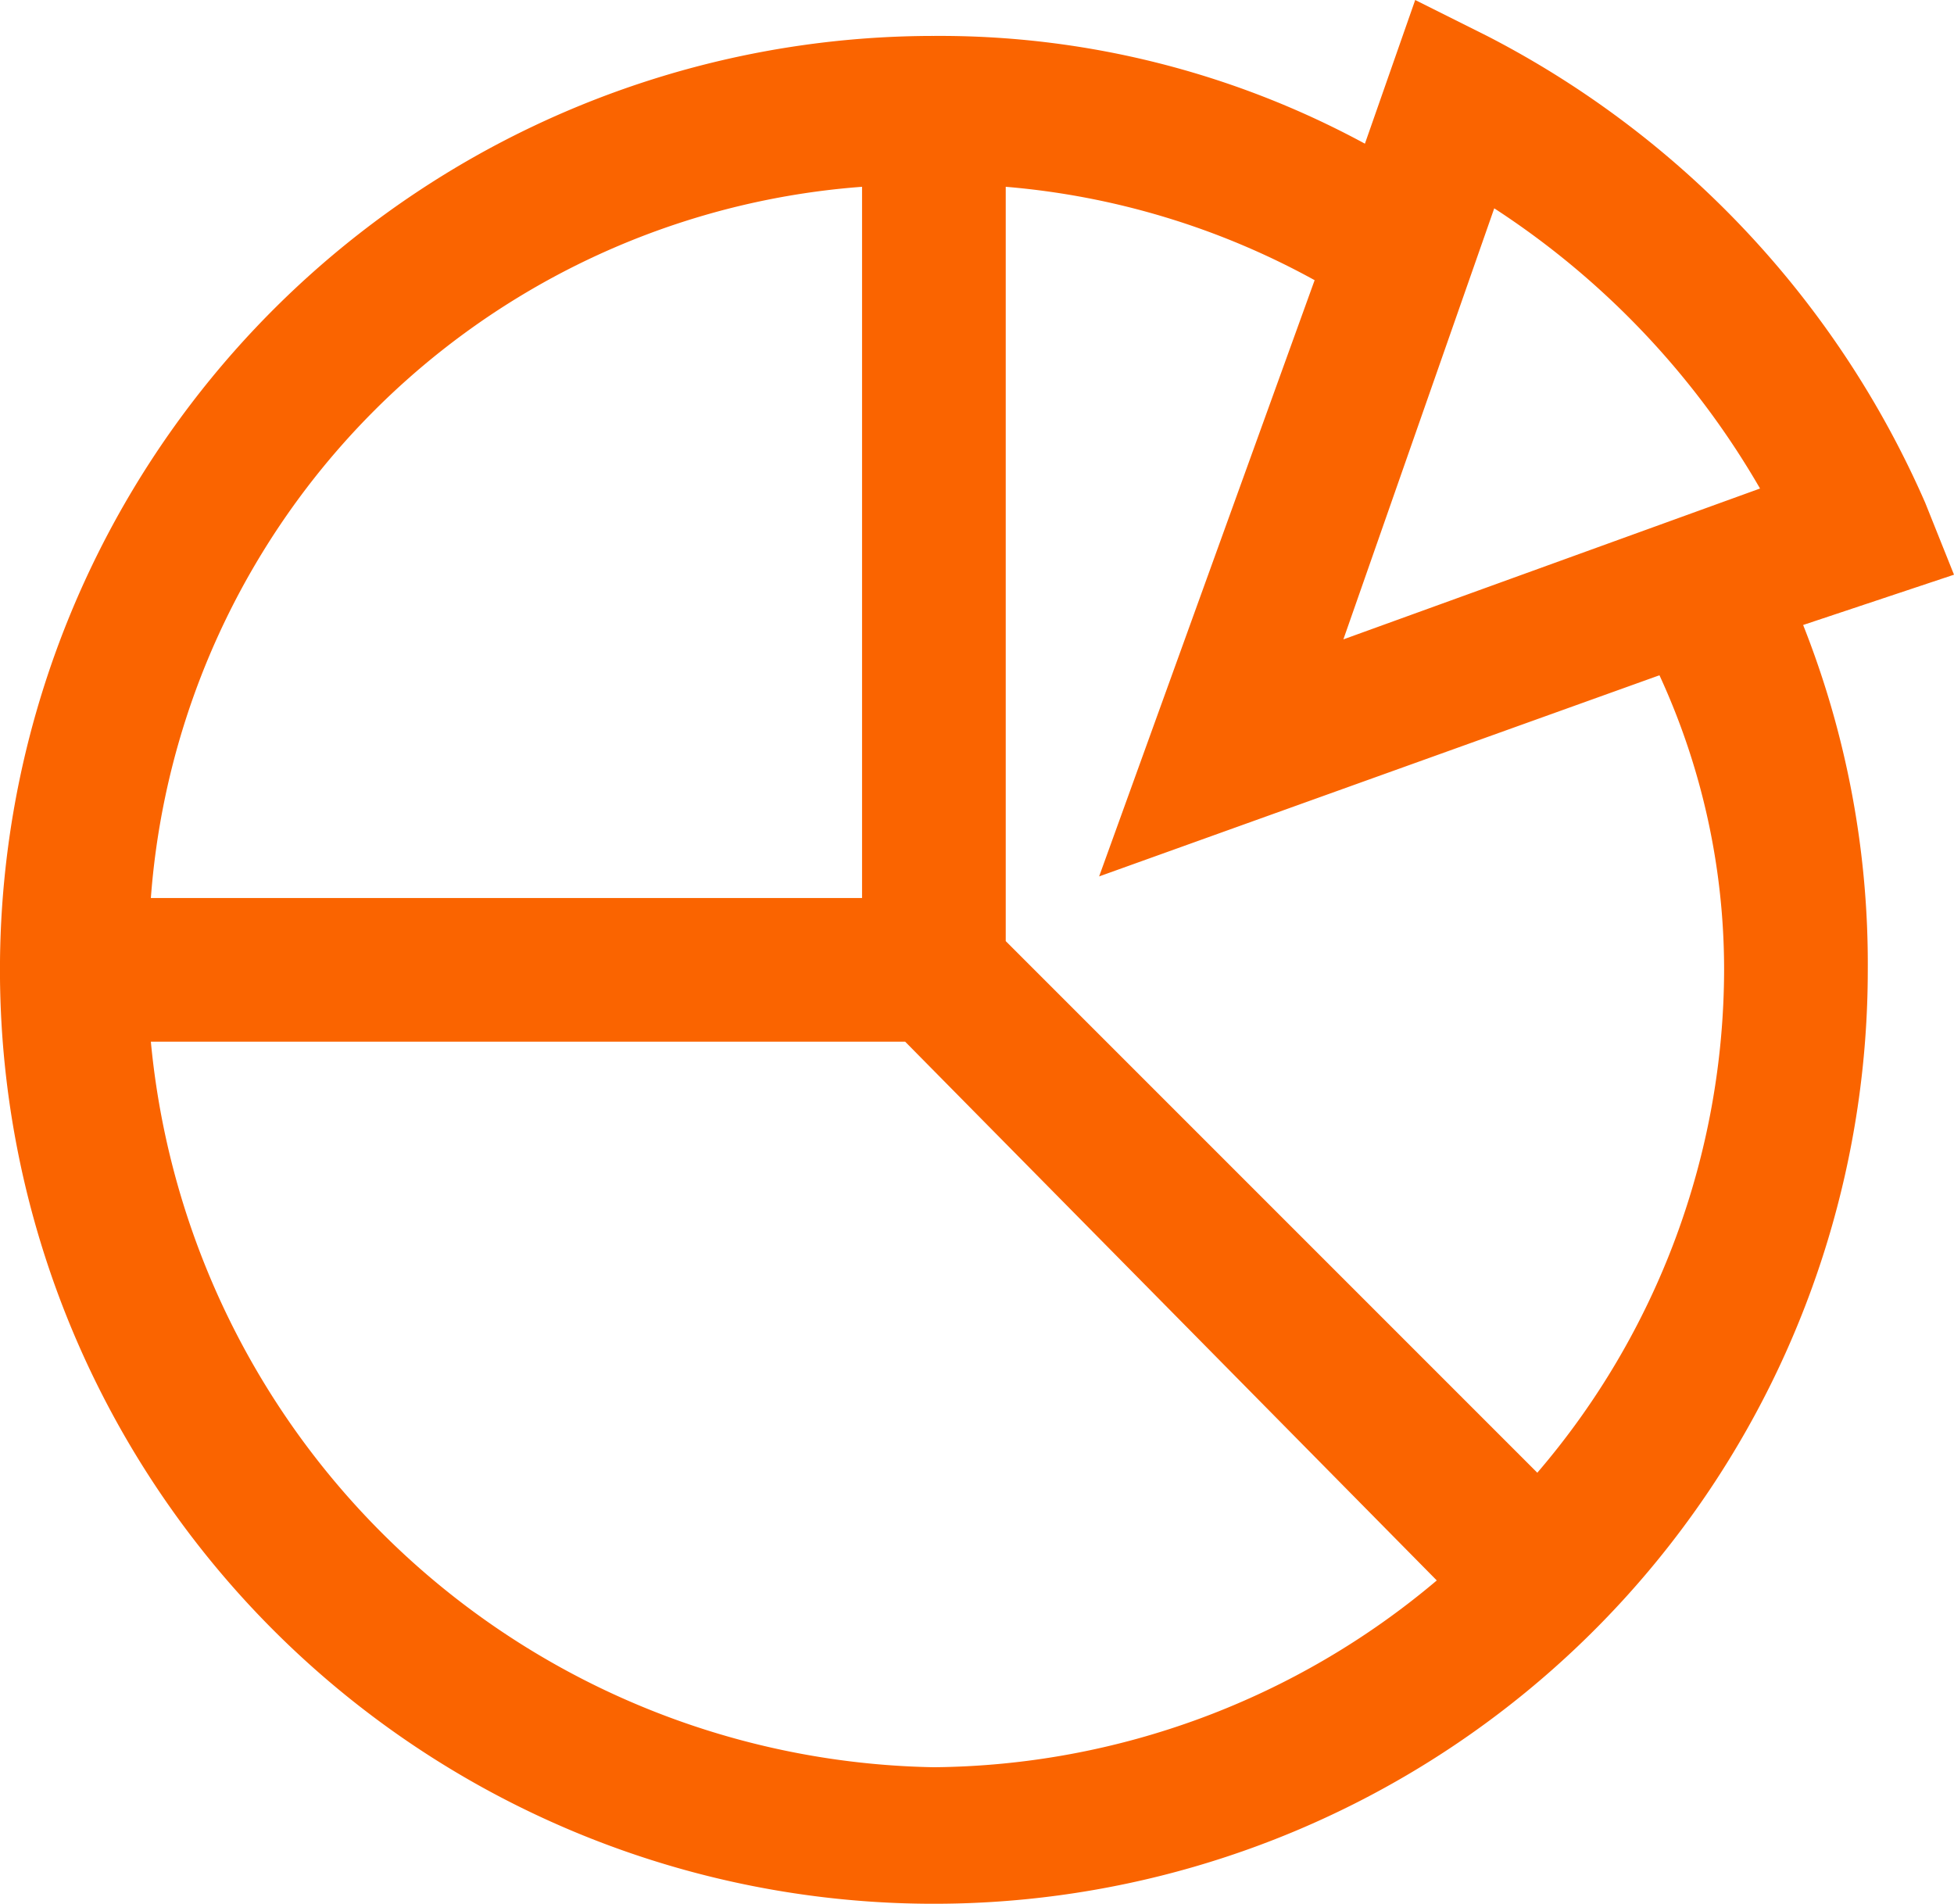 <svg xmlns="http://www.w3.org/2000/svg" width="56.343" height="54.893" viewBox="0 0 56.343 54.893">
  <path id="Path_44" data-name="Path 44" d="M56.343,16.571,55.514,14.5A27.537,27.537,0,0,0,42.879,1.036L40.807,0l-1.45,4.143A25.728,25.728,0,0,0,26.929,1.036,26.929,26.929,0,1,0,53.857,27.964a26.521,26.521,0,0,0-1.864-9.943ZM43.086,6.007a23.854,23.854,0,0,1,7.664,8.079l-12.014,4.35ZM24.857,5.386V25.893H4.35A22.223,22.223,0,0,1,24.857,5.386ZM4.35,30.036H26.1L41.429,45.571a22.756,22.756,0,0,1-14.5,5.386A23.084,23.084,0,0,1,4.35,30.036Zm45.364-2.071a22.332,22.332,0,0,1-5.386,14.5L29,27.136V5.386a22.285,22.285,0,0,1,8.907,2.693L31.693,25.271l16.157-5.8A20.262,20.262,0,0,1,49.714,27.964Z" fill="#fa6400"/>
</svg>
